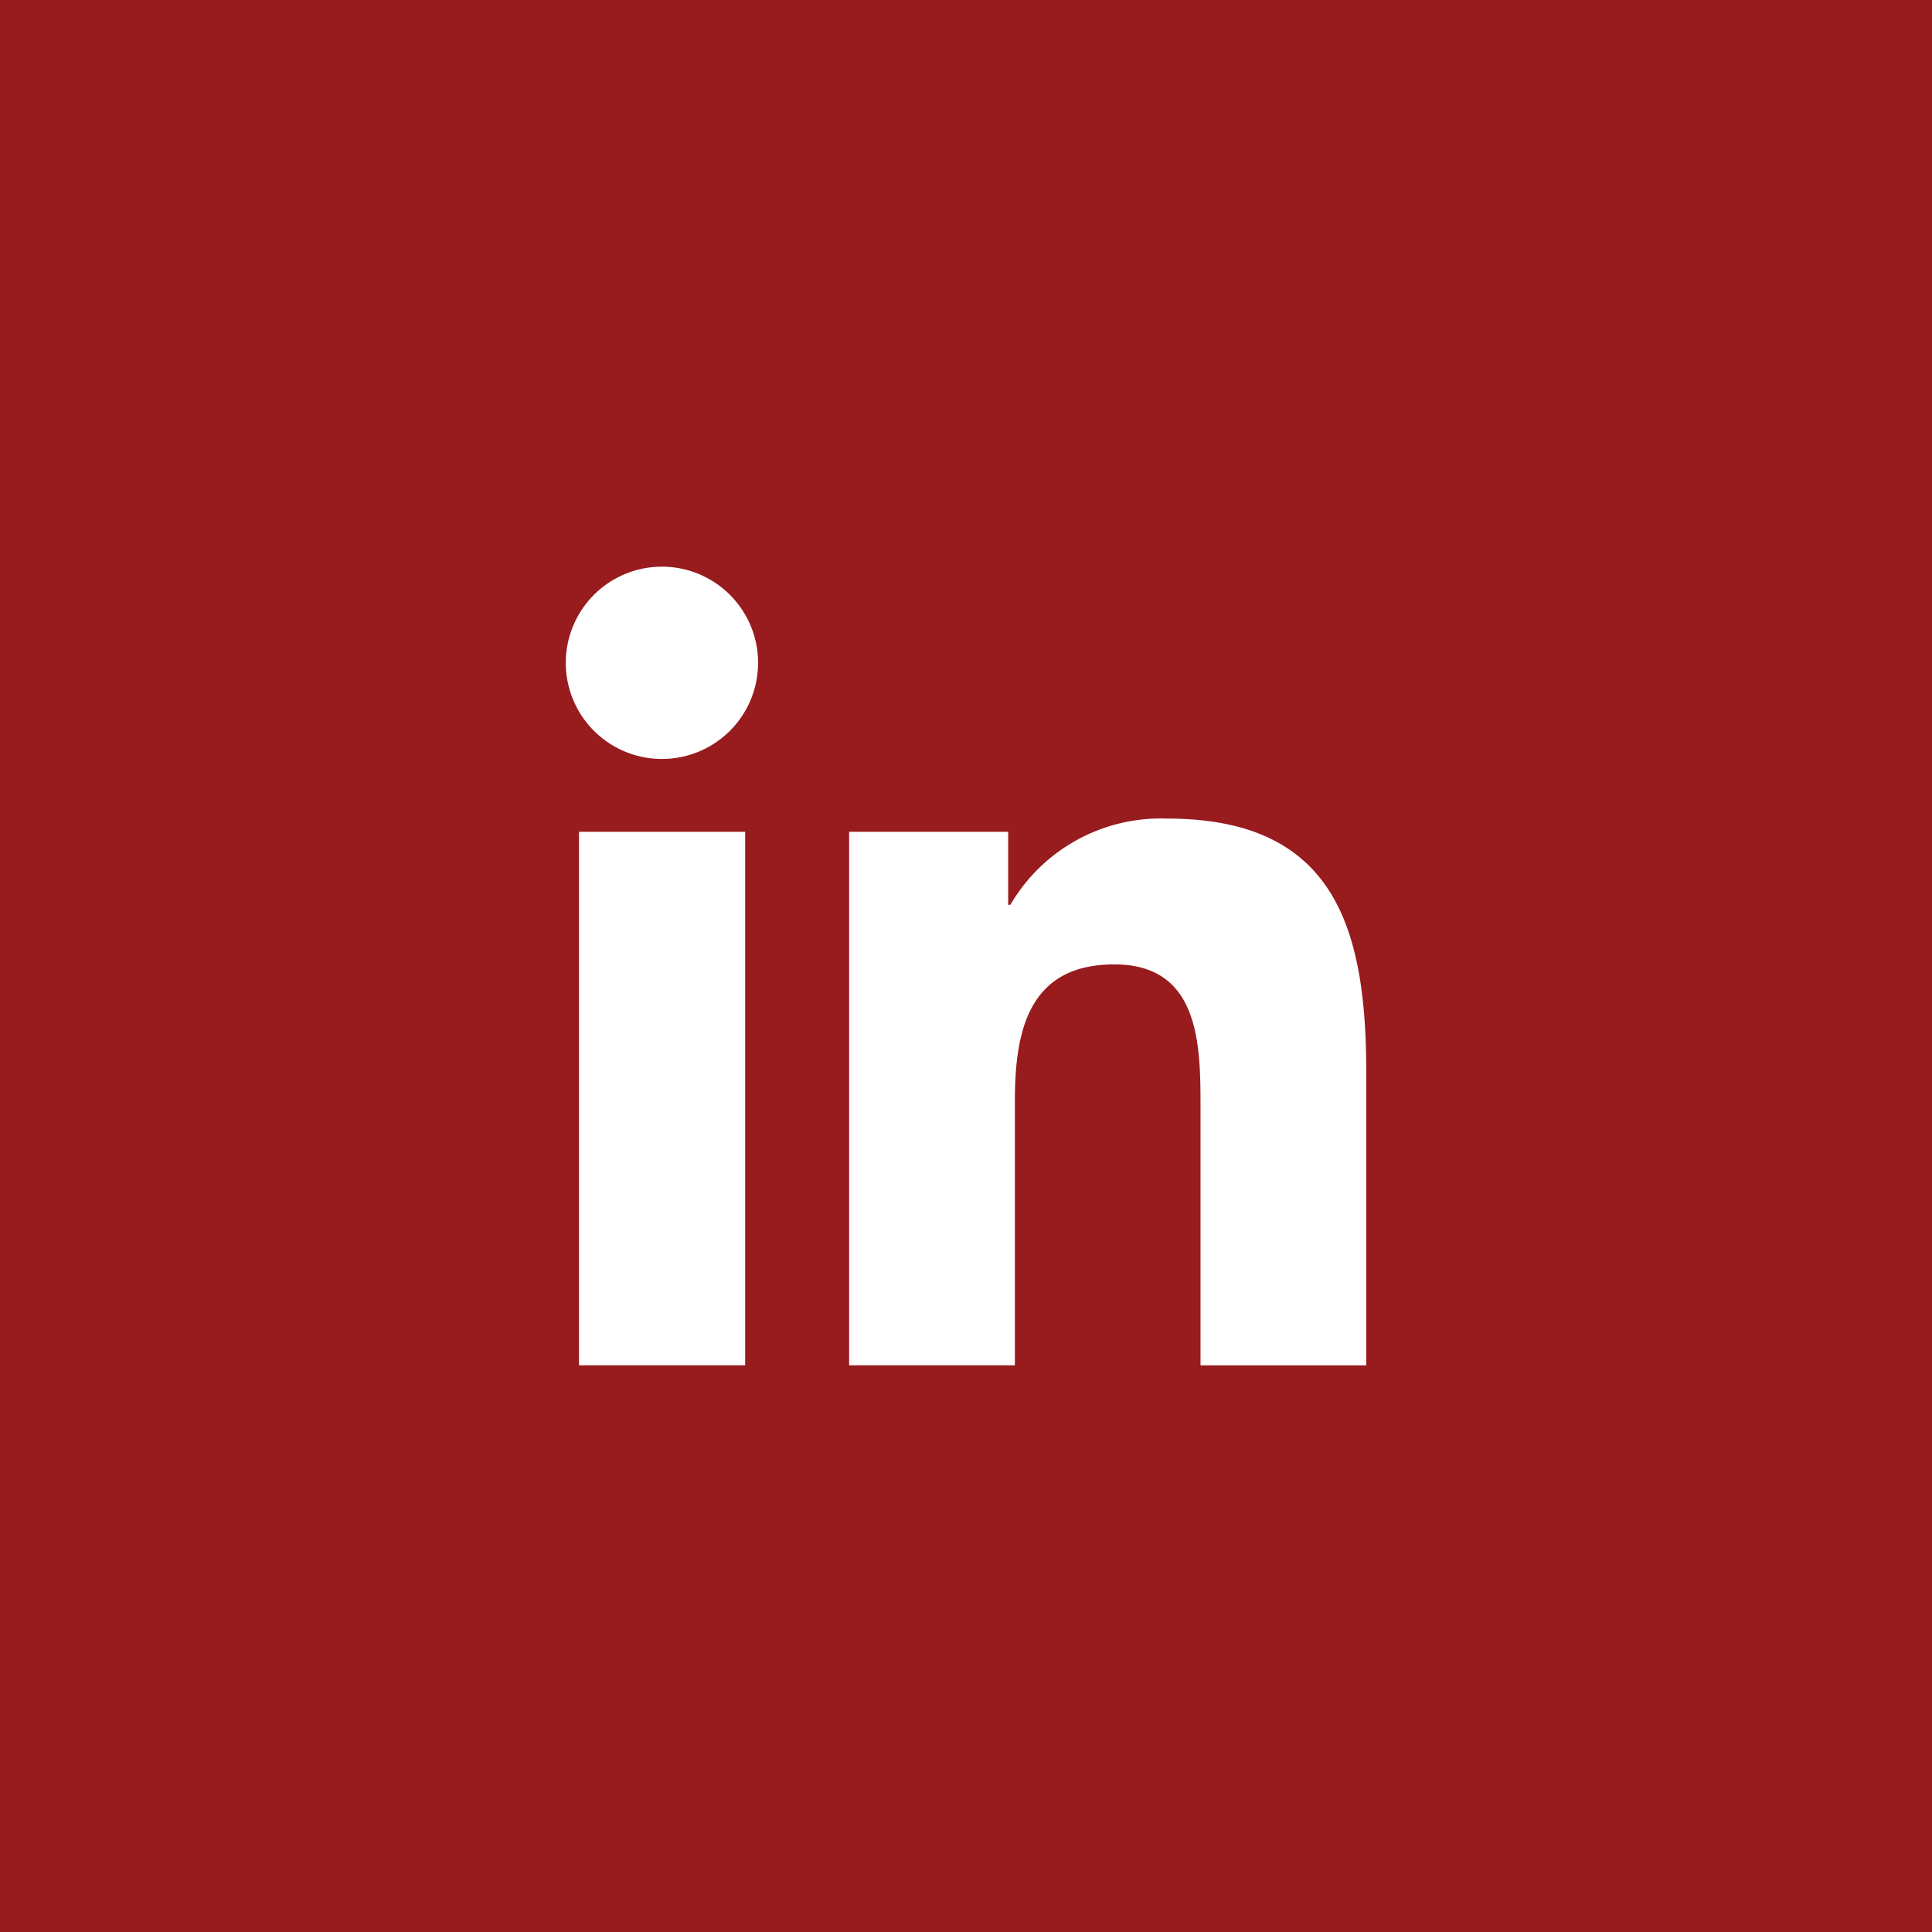 <svg xmlns="http://www.w3.org/2000/svg" width="47.663" height="47.663" viewBox="0 0 47.663 47.663">
  <g id="Group_3710" data-name="Group 3710" transform="translate(-4571.12 -4970.649)">
    <rect id="Rectangle_9642" data-name="Rectangle 9642" width="47.663" height="47.663" transform="translate(4571.12 4970.649)" fill="#981b1e"/>
    <path id="Path_20545" data-name="Path 20545" d="M14.284,151.748h4.1V164.91h-4.1Zm2.049-6.54a2.372,2.372,0,1,1-2.375,2.37,2.372,2.372,0,0,1,2.375-2.37" transform="translate(4571.12 4839.421)" fill="#fff"/>
    <path id="Path_20546" data-name="Path 20546" d="M20.948,151.749h3.924v1.8h.054a4.3,4.3,0,0,1,3.874-2.126c4.142,0,4.906,2.724,4.906,6.269v7.219H29.617v-6.4c0-1.528-.029-3.491-2.126-3.491-2.129,0-2.454,1.663-2.454,3.379v6.511H20.948Z" transform="translate(4571.12 4839.421)" fill="#fff"/>
  </g>
</svg>
